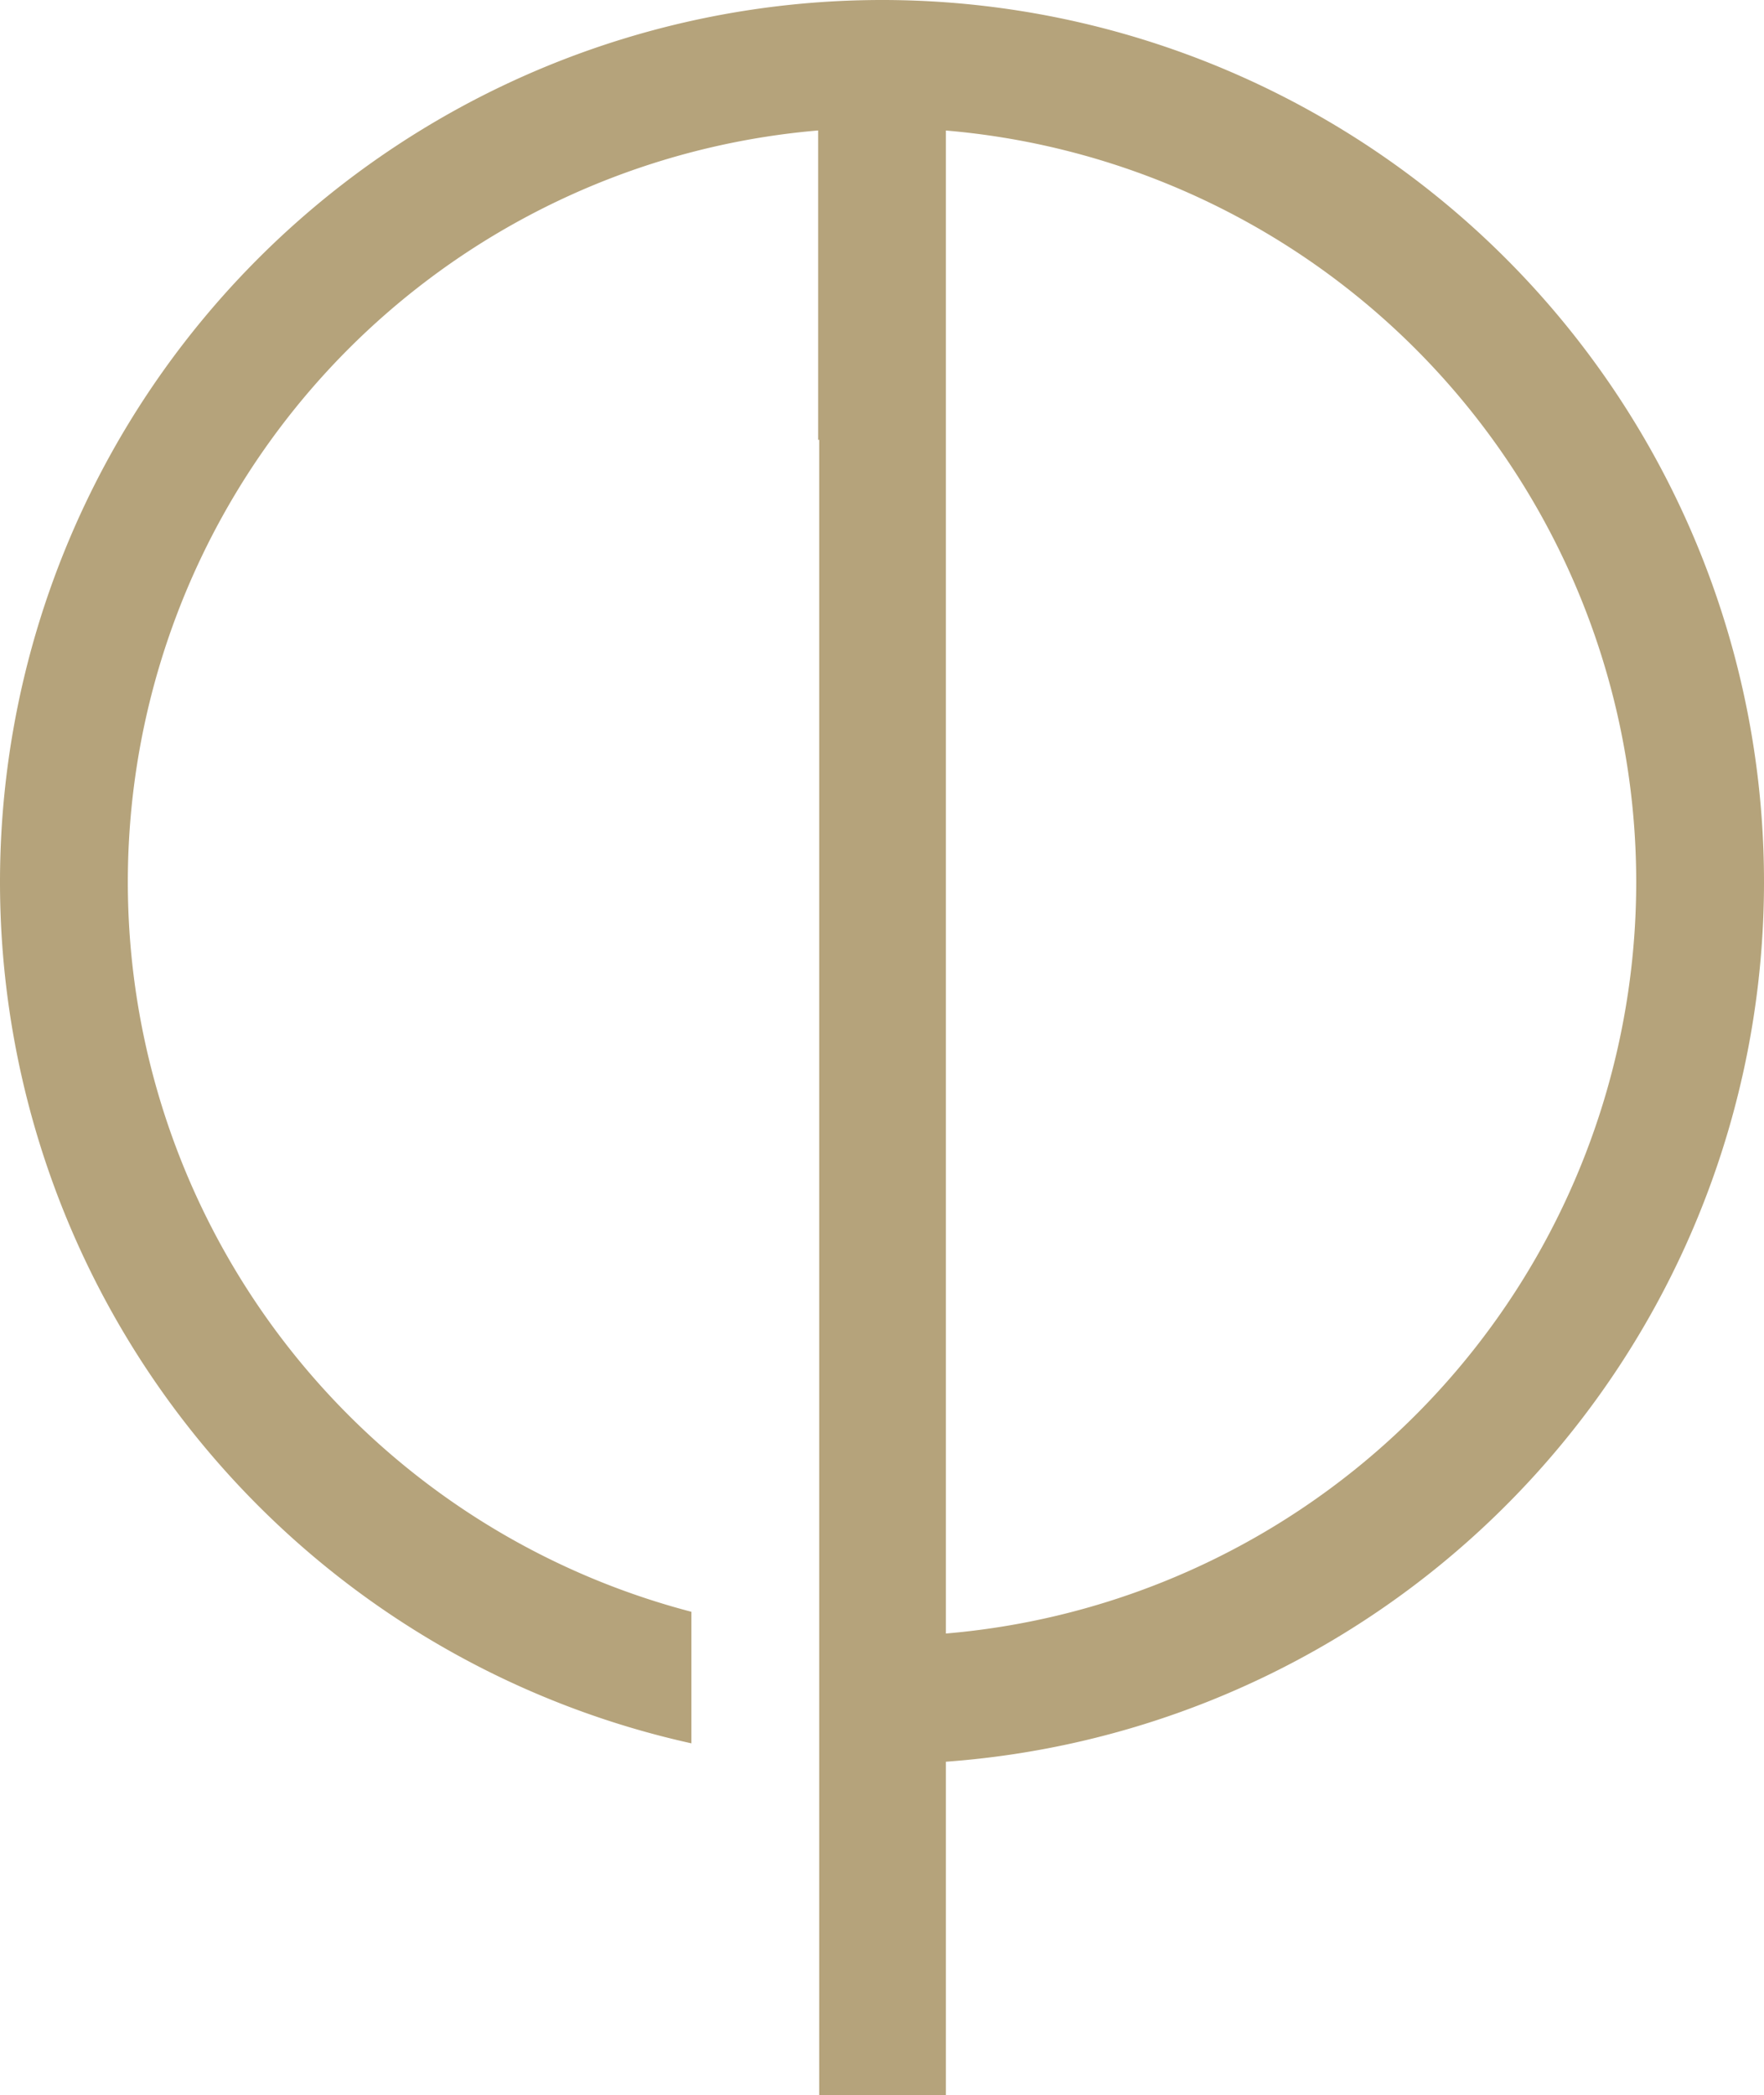 <svg xmlns="http://www.w3.org/2000/svg" xmlns:xlink="http://www.w3.org/1999/xlink" id="Group_153" data-name="Group 153" width="89.839" height="106.7" viewBox="0 0 89.839 106.7"><defs><clipPath id="clip-path"><rect id="Rectangle_71" data-name="Rectangle 71" width="89.839" height="106.7" fill="none"></rect></clipPath></defs><g id="Group_152" data-name="Group 152" clip-path="url(#clip-path)"><path id="Path_23" data-name="Path 23" d="M44.92,0a44.923,44.923,0,0,0-9.707,88.784v-6.7a38.413,38.413,0,0,1,6.453-75.44V22.4h.056v84.3h6.452V89.72A44.919,44.919,0,0,0,44.92,0m3.254,83.191V6.647a38.41,38.41,0,0,1,0,76.544" fill="#b5a37b"></path></g></svg>